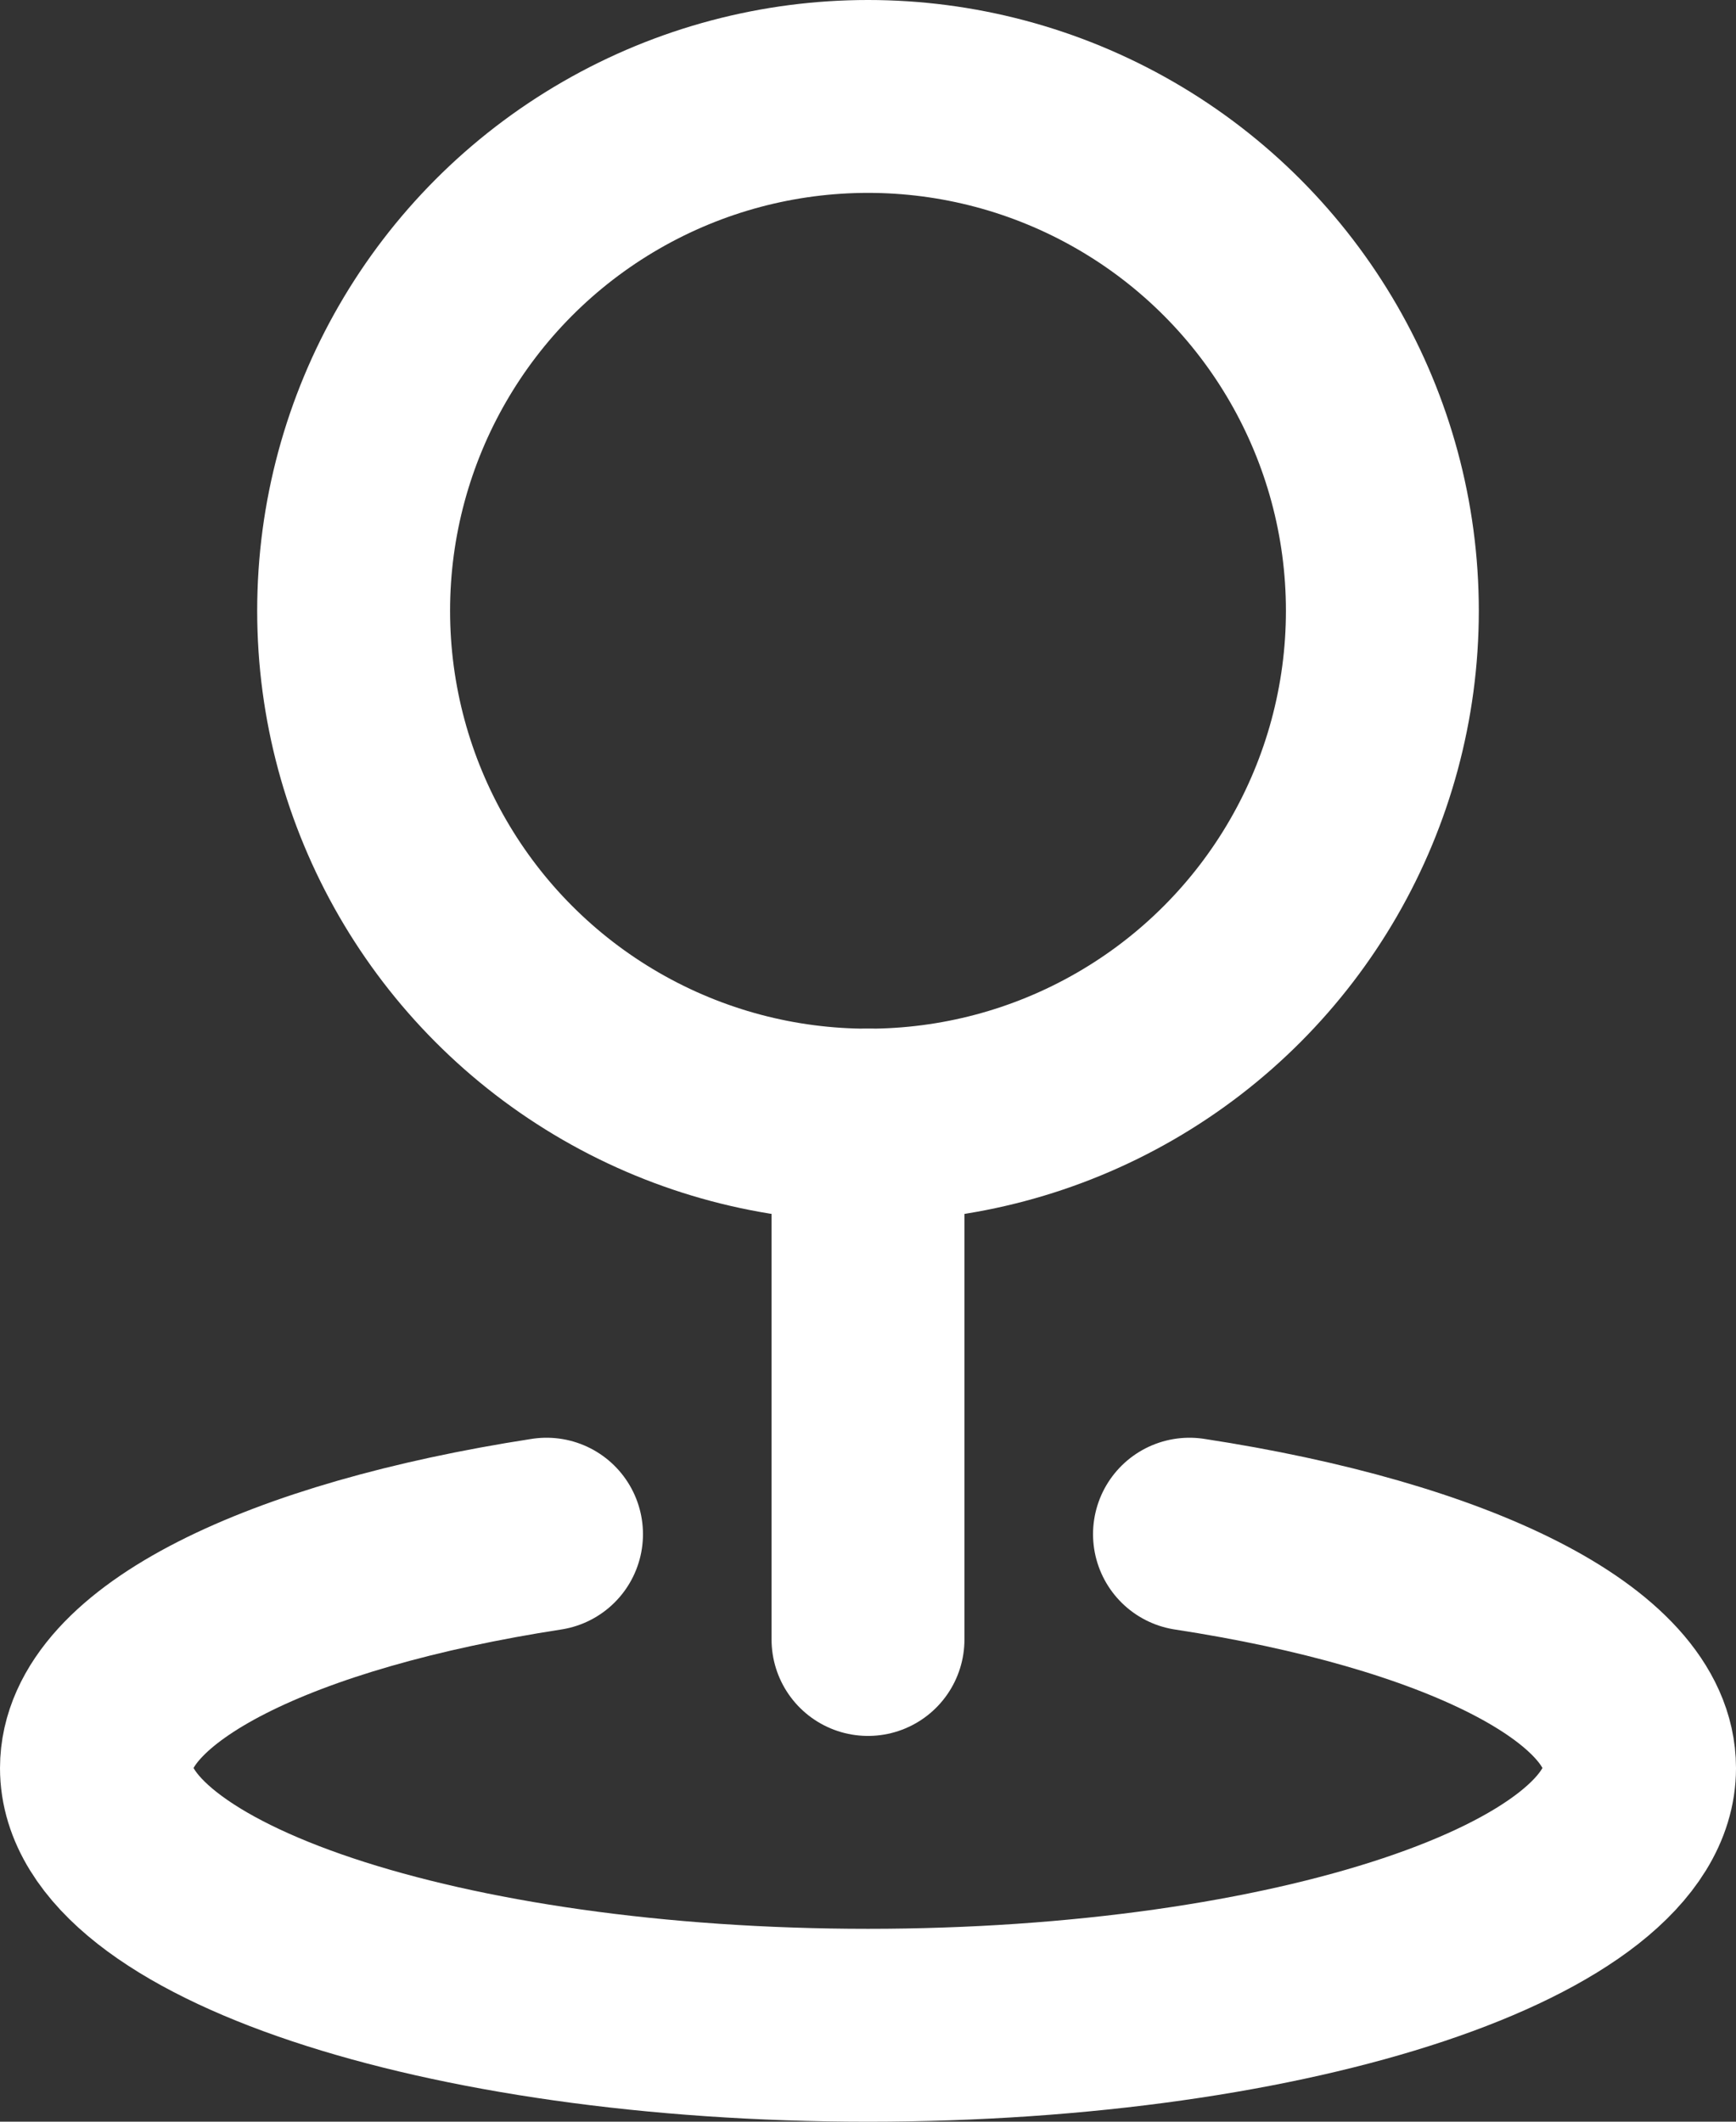 <svg xmlns="http://www.w3.org/2000/svg" width="13.5" height="16.5" viewBox="0 0 13.5 16.5"><rect x="0" y="0" width="13.5" height="16.5" fill="#333333" stroke="none"/><defs><style>.a{fill:none;stroke:#fff;stroke-linecap:round;stroke-linejoin:round;stroke-width:1.5px;}</style></defs><g transform="translate(-1.75 0.25)"><line class="a" y1="4" transform="translate(8.5 8.5)"/><circle class="a" cx="4" cy="4" r="4" transform="translate(4.5 0.5)"/><path class="a" d="M11,11.681c2.066.316,3.5,1.012,3.5,1.819,0,1.1-2.686,2-6,2s-6-.9-6-2c0-.807,1.434-1.5,3.5-1.819"/></g></svg>